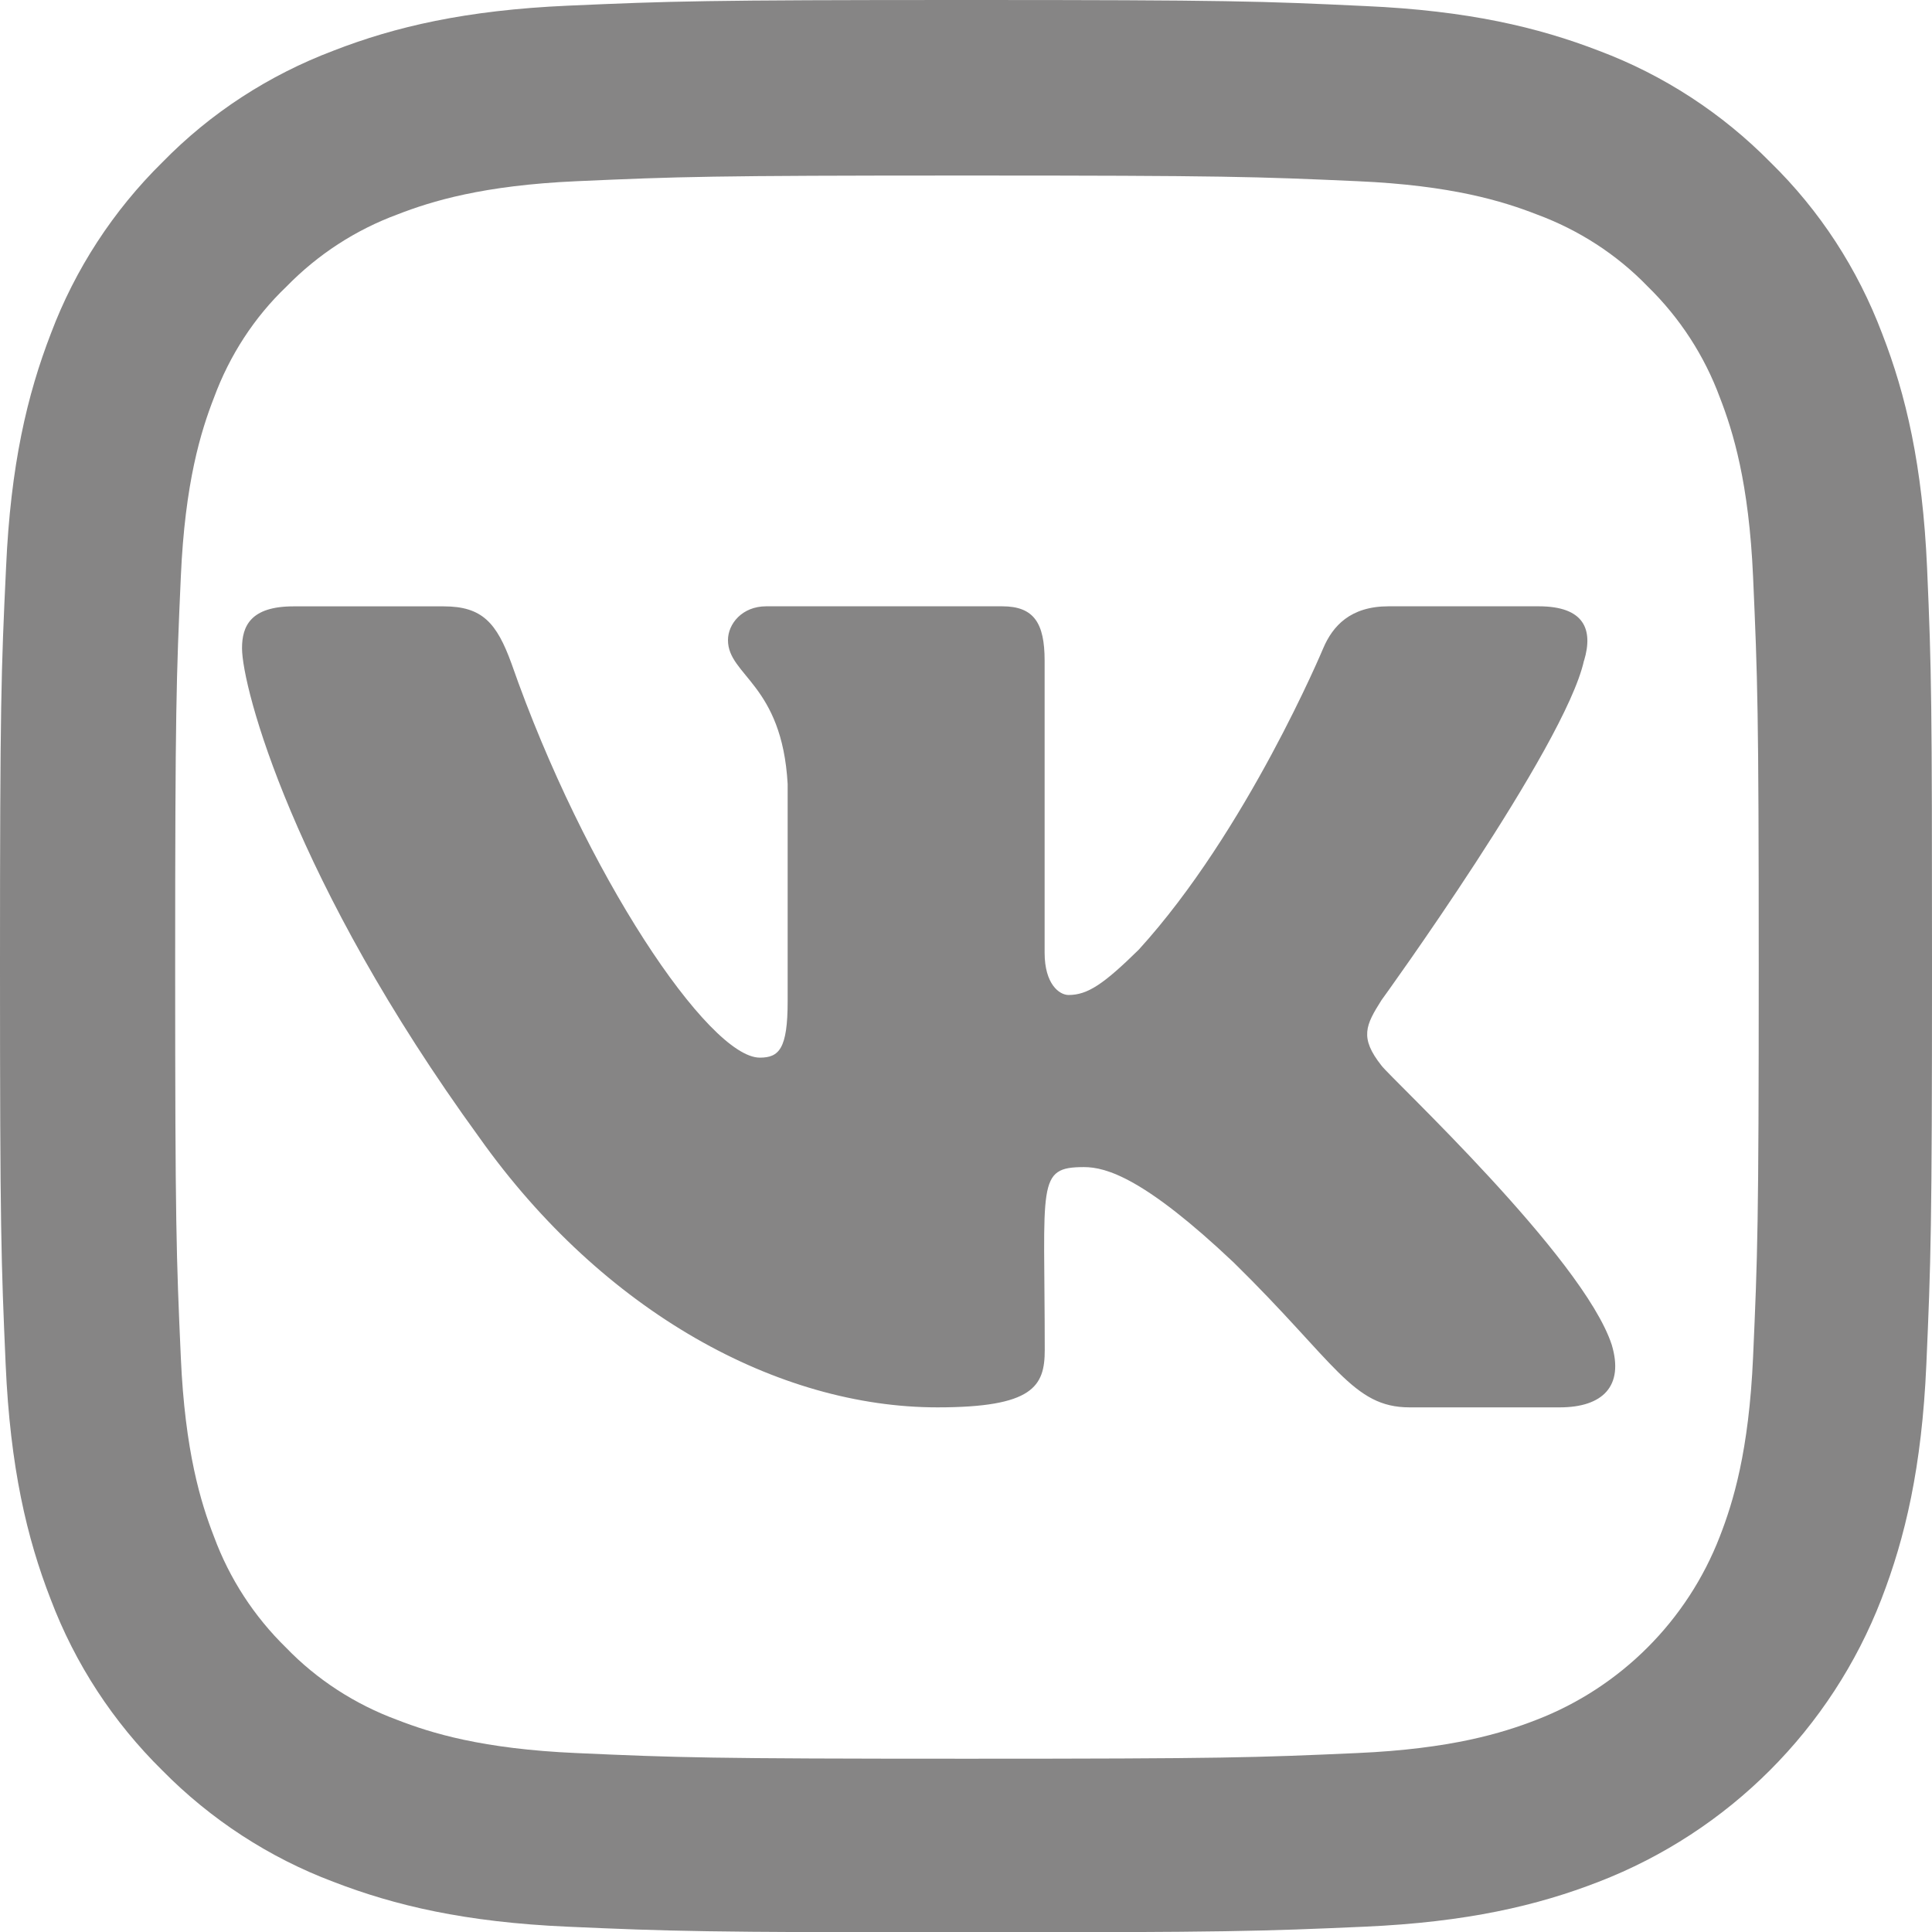<?xml version="1.0" encoding="UTF-8"?> <!-- Generator: Adobe Illustrator 15.0.2, SVG Export Plug-In . SVG Version: 6.00 Build 0) --> <svg xmlns="http://www.w3.org/2000/svg" xmlns:xlink="http://www.w3.org/1999/xlink" id="Слой_1" x="0px" y="0px" width="510.901px" height="510.998px" viewBox="0 0 510.901 510.998" xml:space="preserve"> <path fill="#868585" d="M509.603,150.235c-1.198-27.151-5.588-45.818-11.877-61.992c-6.49-17.169-16.472-32.541-29.55-45.319 c-12.778-12.977-28.251-23.061-45.222-29.448c-16.268-6.29-34.837-10.68-61.988-11.878C333.61,0.3,324.928,0,255.55,0 s-78.062,0.3-105.315,1.497c-27.151,1.197-45.817,5.592-61.988,11.878c-17.173,6.488-32.544,16.471-45.322,29.549 C29.947,55.702,19.868,71.175,13.477,88.145c-6.29,16.272-10.681,34.837-11.878,61.989C0.3,177.488,0,186.172,0,255.55 s0.3,78.061,1.498,105.313c1.197,27.151,5.591,45.818,11.881,61.992c6.489,17.169,16.568,32.541,29.546,45.32 c12.778,12.976,28.251,23.06,45.221,29.448c16.272,6.289,34.837,10.68,61.992,11.877c27.249,1.201,35.937,1.497,105.314,1.497 c69.378,0,78.063-0.296,105.316-1.497c27.151-1.197,45.817-5.588,61.988-11.877c34.342-13.278,61.493-40.431,74.77-74.769 c6.287-16.271,10.682-34.841,11.877-61.992c1.198-27.253,1.498-35.936,1.498-105.313S510.8,177.488,509.603,150.235 M463.586,358.868c-1.101,24.956-5.291,38.432-8.785,47.416c-8.587,22.262-26.255,39.93-48.517,48.517 c-8.983,3.493-22.558,7.685-47.416,8.781c-26.952,1.201-35.036,1.497-103.217,1.497c-68.18,0-76.365-0.296-103.22-1.497 c-24.956-1.097-38.432-5.288-47.416-8.781c-11.078-4.095-21.162-10.583-29.347-19.069c-8.485-8.286-14.974-18.268-19.068-29.346 c-3.494-8.985-7.686-22.562-8.782-47.416c-1.201-26.954-1.497-35.04-1.497-103.221c0-68.181,0.296-76.366,1.497-103.217 c1.096-24.956,5.288-38.433,8.782-47.416c4.094-11.082,10.583-21.163,19.169-29.351c8.282-8.485,18.265-14.974,29.347-19.064 c8.984-3.494,22.562-7.686,47.416-8.786c26.953-1.197,35.04-1.497,103.217-1.497c68.282,0,76.364,0.3,103.221,1.497 c24.956,1.1,38.431,5.292,47.416,8.786c11.078,4.09,21.162,10.579,29.346,19.064c8.486,8.286,14.975,18.269,19.069,29.351 c3.494,8.983,7.685,22.557,8.785,47.416c1.197,26.953,1.497,35.036,1.497,103.217C465.083,323.93,464.783,331.915,463.586,358.868"></path> <path fill="#868585" d="M365.334,281.804c-5.871-7.414-4.19-10.714,0-17.341c0.075-0.075,48.54-67.045,53.533-89.757l0.031-0.015 c2.481-8.277,0-14.359-11.999-14.359h-39.704c-10.107,0-14.768,5.22-17.265,11.06c0,0-20.215,48.39-48.813,79.757 c-9.229,9.063-13.496,11.967-18.535,11.967c-2.48,0-6.34-2.904-6.34-11.181v-77.244c0-9.926-2.829-14.359-11.196-14.359h-62.432 c-6.338,0-10.106,4.629-10.106,8.941c0,9.412,14.299,11.576,15.782,38.056v57.452c0,12.589-2.285,14.904-7.354,14.904 c-13.497,0-46.255-48.587-65.669-104.193c-3.917-10.79-7.746-15.146-17.929-15.146H77.619c-11.334,0-13.619,5.22-13.619,11.061 c0,10.319,13.497,61.628,62.763,129.416c32.836,46.271,79.075,71.342,121.139,71.342c25.285,0,28.372-5.567,28.372-15.145 c0-44.214-2.285-48.391,10.38-48.391c5.87,0,15.978,2.905,39.581,25.224c26.979,26.464,31.412,38.312,46.515,38.312h39.703 c11.317,0,17.053-5.567,13.755-16.553C418.655,332.507,367.634,284.98,365.334,281.804"></path> </svg> 